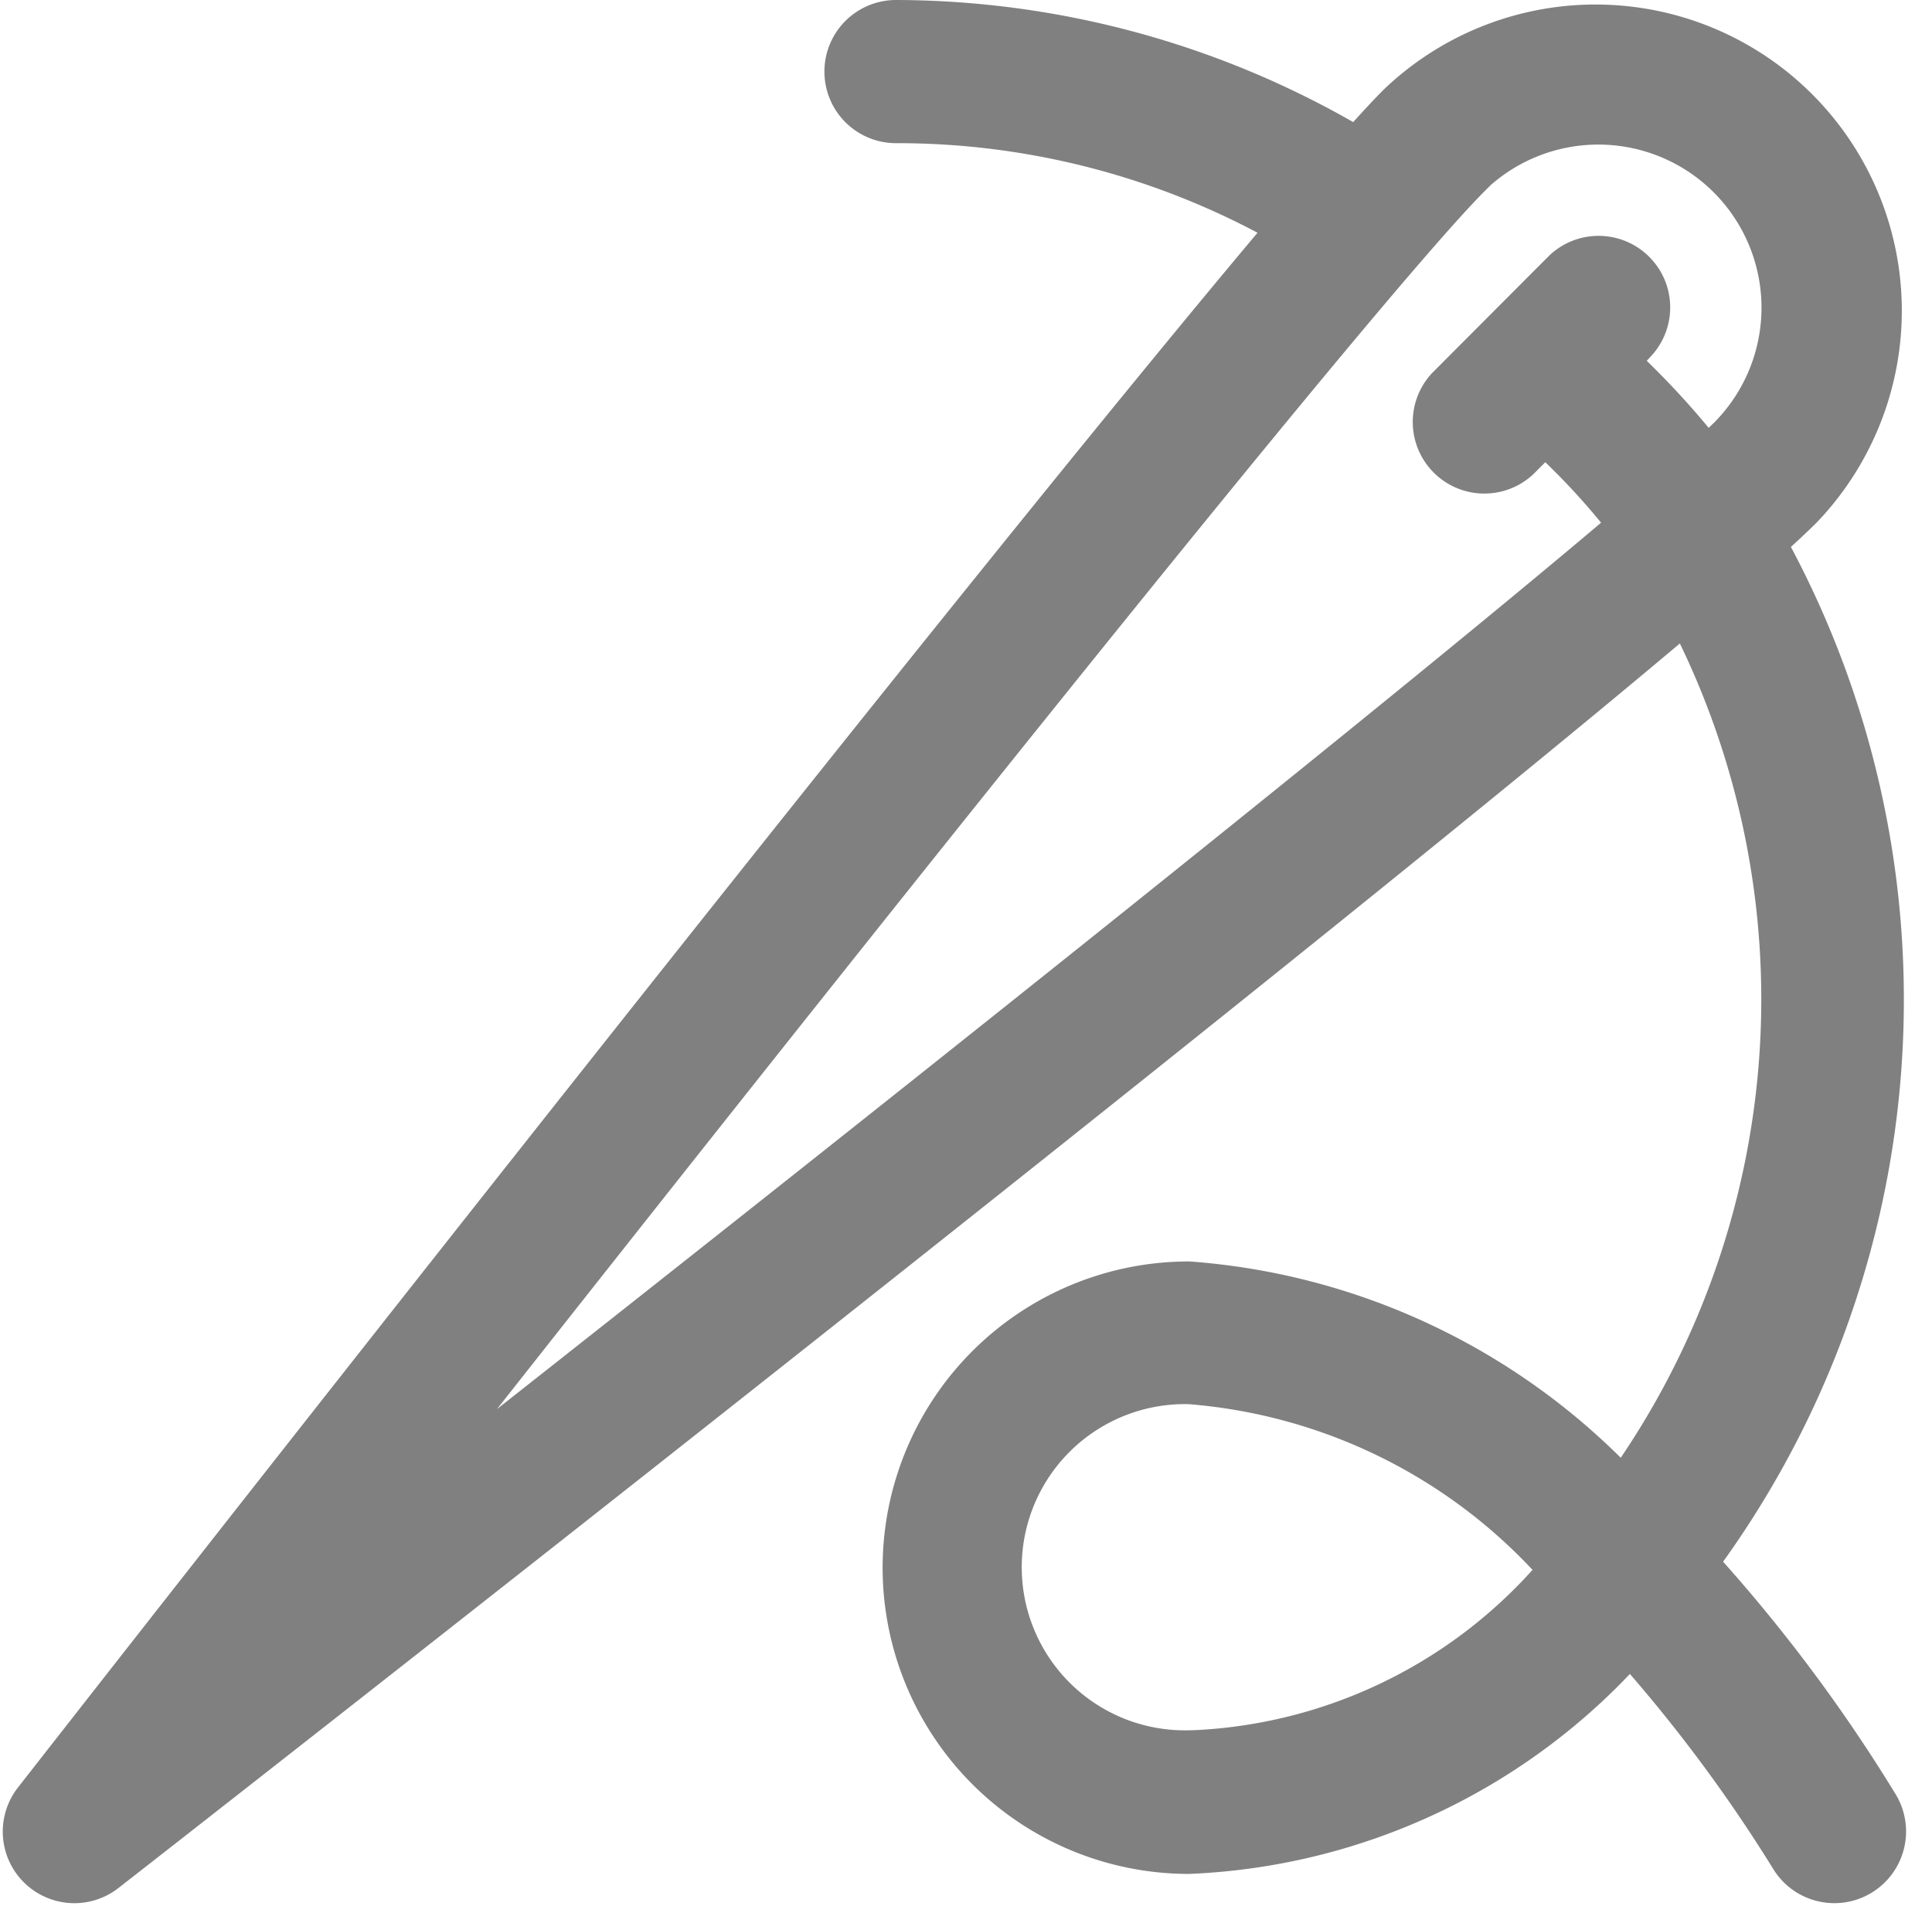 <svg xmlns="http://www.w3.org/2000/svg" width="17.241" height="17.013" viewBox="0 0 17.241 17.013">
  <path id="needle_1_" data-name="needle (1)" d="M15.617,4.7c.13-.117.235-.215.312-.292A2.583,2.583,0,0,0,12.276.757c-.089.089-.206.216-.347.374A8.111,8.111,0,0,0,7.819,0a.489.489,0,1,0,0,.978,7.011,7.011,0,0,1,3.459.906C8.242,5.479.479,15.415.1,15.9a.489.489,0,0,0,.686.686c.485-.378,10.538-8.233,14.077-11.23a7.455,7.455,0,0,1-.557,7.741,5.94,5.94,0,0,0-3.873-1.837,2.583,2.583,0,1,0,0,5.167,5.6,5.6,0,0,0,3.938-1.859,13.652,13.652,0,0,1,1.4,1.88.489.489,0,1,0,.843-.5A14.226,14.226,0,0,0,15.007,13.8a8.456,8.456,0,0,0,.61-9.1Zm-2.65-3.255a1.606,1.606,0,0,1,2.271,2.271c-.048.048-.109.106-.182.173a7.3,7.3,0,0,0-.754-.817l.146-.146a.489.489,0,0,0-.691-.691L12.71,3.285a.489.489,0,0,0,.691.691l.209-.209a6.334,6.334,0,0,1,.709.769c-2.112,1.794-6.991,5.669-10.959,8.79C7.122,8.543,11.979,2.437,12.968,1.448Zm-2.53,14a1.606,1.606,0,1,1,0-3.211A4.866,4.866,0,0,1,13.7,13.861,4.48,4.48,0,0,1,10.438,15.446Z" transform="translate(0.177 0.15)" fill="gray" stroke="gray" stroke-width="0.3"/>
</svg>

